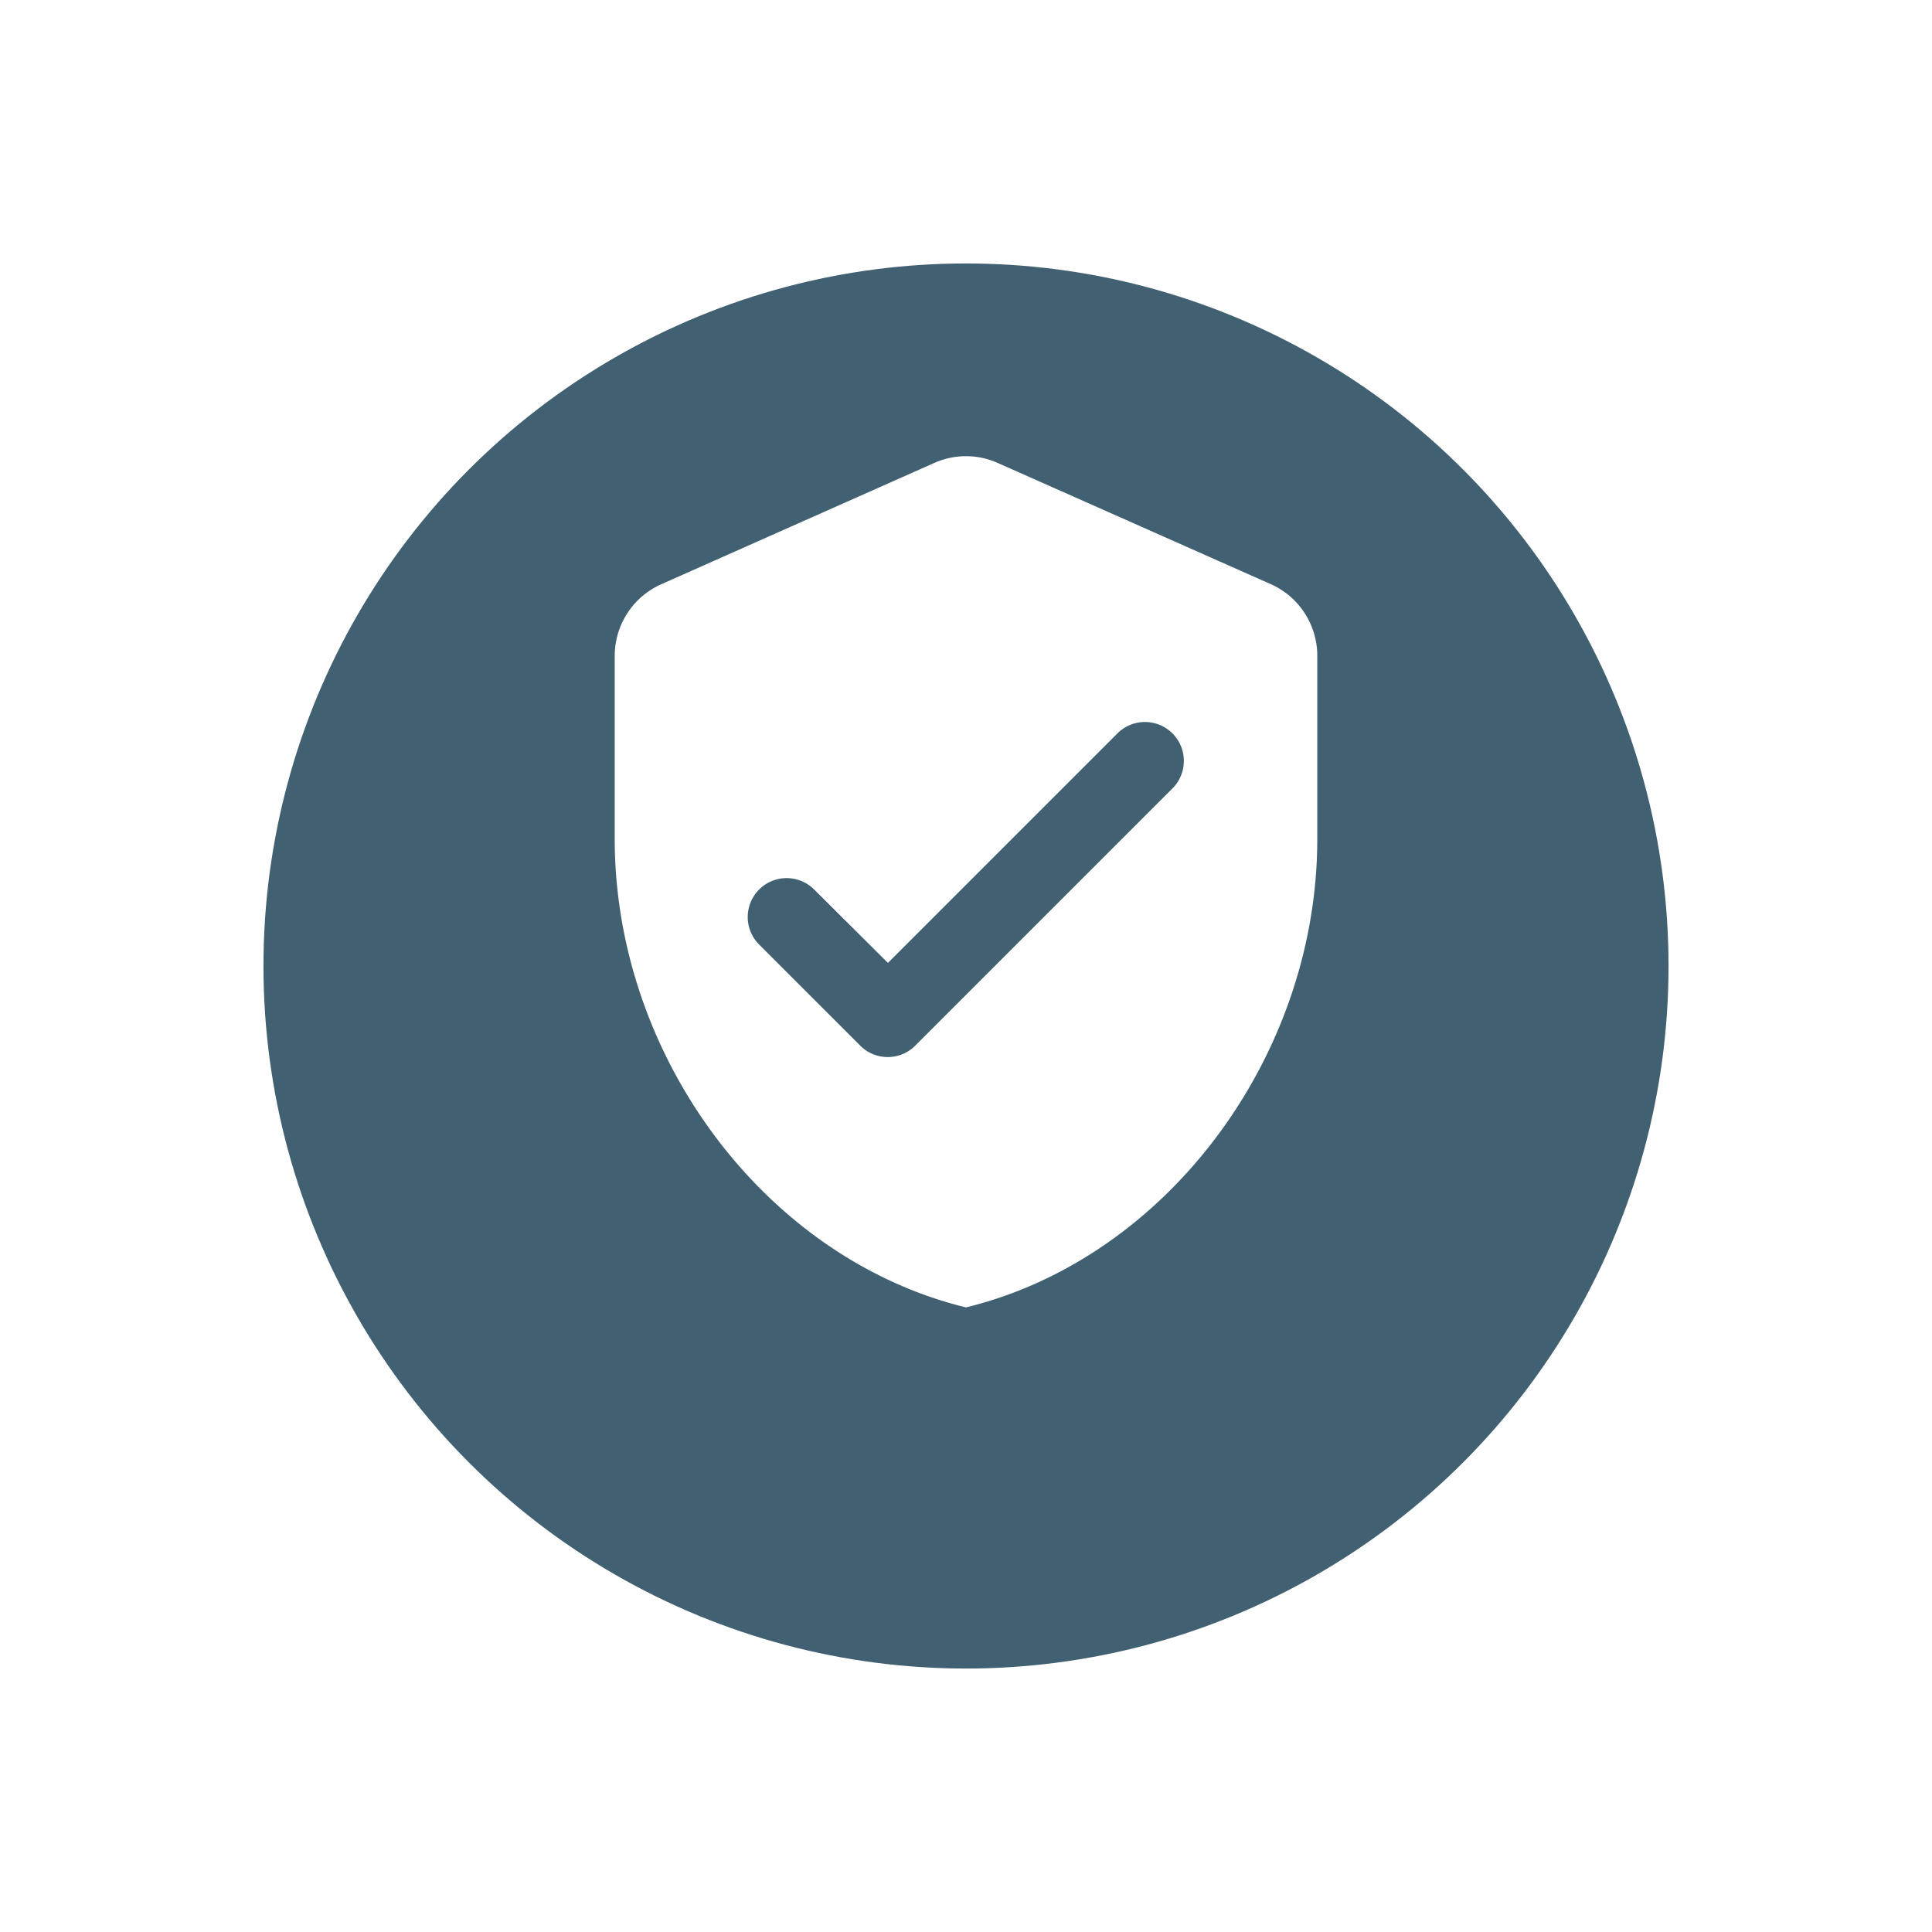 <svg xmlns="http://www.w3.org/2000/svg" xmlns:xlink="http://www.w3.org/1999/xlink" width="66" height="66" viewBox="0 0 66 66"><defs><style>.a{fill:#416172;}.b{fill:none;}.c{fill:#fff;}.d{filter:url(#a);}</style><filter id="a" x="0" y="0" width="66" height="66" filterUnits="userSpaceOnUse"><feOffset dy="3" input="SourceAlpha"/><feGaussianBlur stdDeviation="3" result="b"/><feFlood flood-opacity="0.161"/><feComposite operator="in" in2="b"/><feComposite in="SourceGraphic"/></filter></defs><g transform="translate(-529 -6875)"><g class="d" transform="matrix(1, 0, 0, 1, 529, 6875)"><circle class="a" cx="24" cy="24" r="24" transform="translate(9 6)"/></g><g transform="translate(546 6889)"><path class="b" d="M0,0H32V32H0Z"/><path class="c" d="M13.92,1.417,4.587,5.564A2.678,2.678,0,0,0,3,8v6.267c0,7.4,5.12,14.32,12,16,6.88-1.68,12-8.6,12-16V8a2.678,2.678,0,0,0-1.587-2.44L16.08,1.418a2.651,2.651,0,0,0-2.16,0ZM11.387,21.324,7.933,17.871a1.329,1.329,0,0,1,1.88-1.88l2.52,2.507,7.84-7.84a1.329,1.329,0,0,1,1.88,1.88l-8.787,8.787a1.328,1.328,0,0,1-1.88,0Z" transform="translate(1 0.396)"/></g></g></svg>